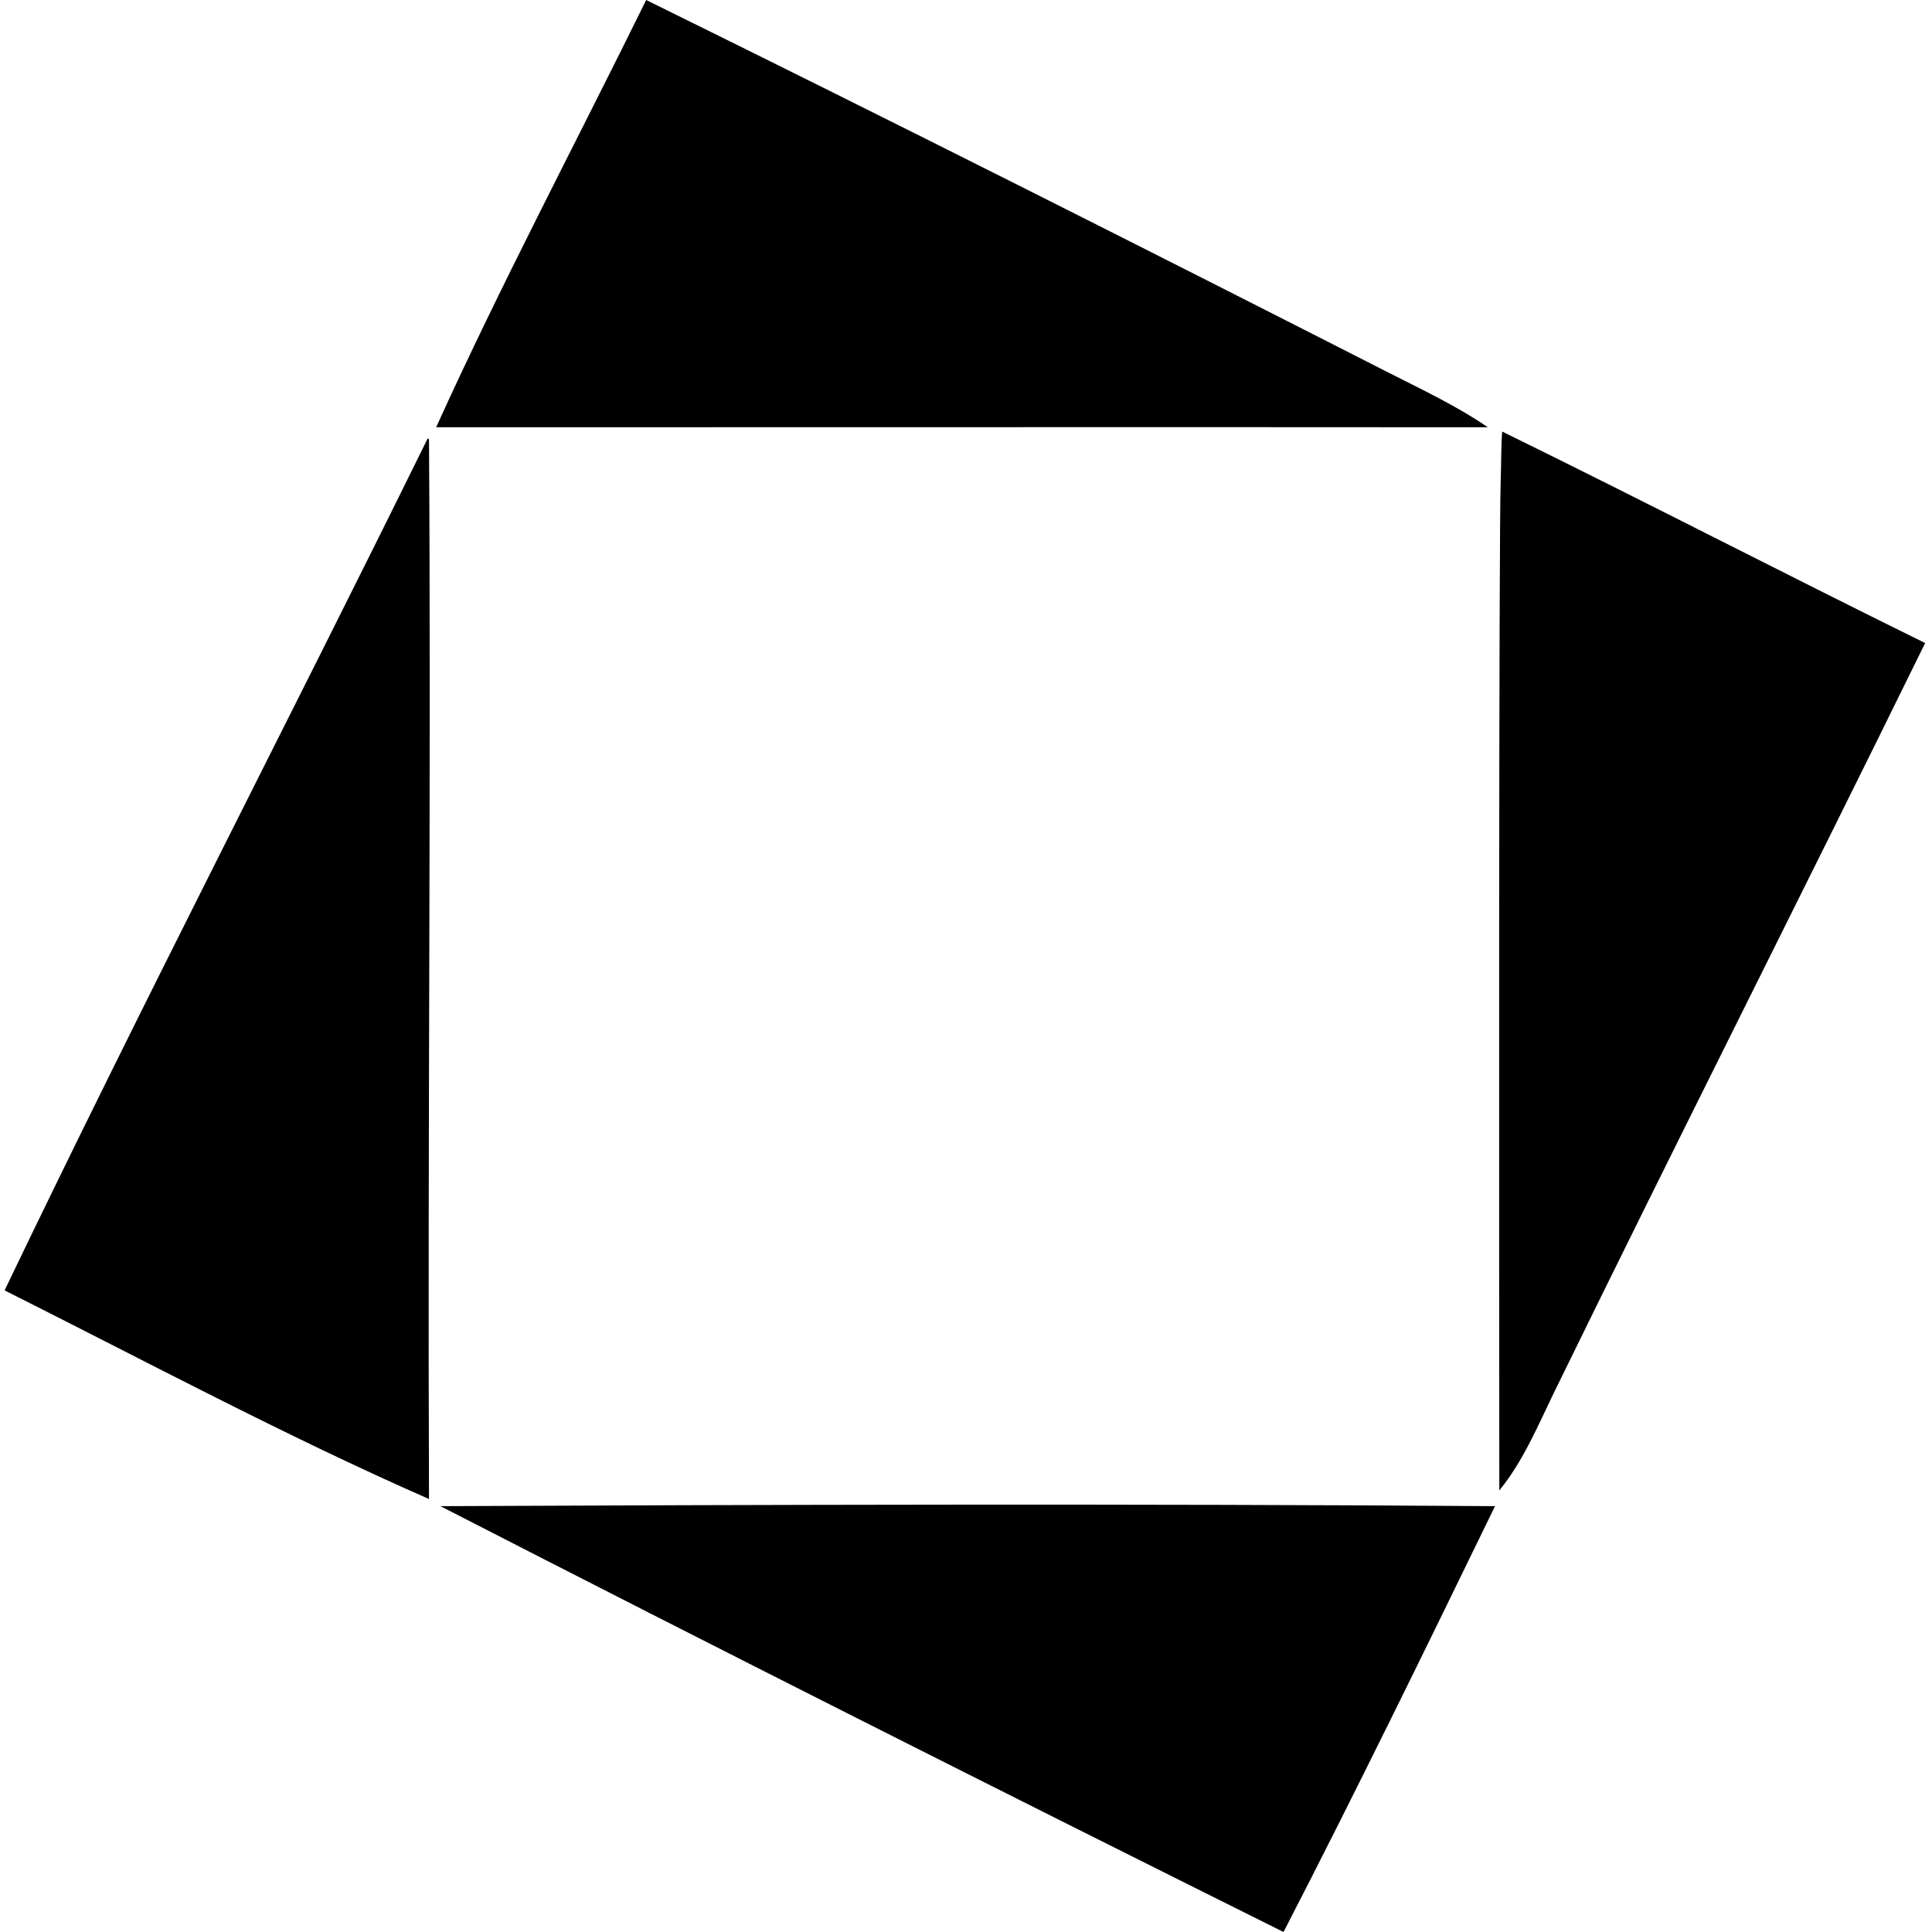 <svg xmlns="http://www.w3.org/2000/svg" width="200" height="200" fill="none" viewBox="0 0 200 200">
  <path fill="#000" fill-rule="evenodd" d="M66.894 0c25.683 12.652 51.306 25.559 76.627 38.462 3.551 1.81 7.224 3.522 10.503 5.77-35.345-.03-72.485.004-108.875 0C51.823 29.503 59.675 14.672 66.894 0Zm132.397 66.568c-12.576 25.631-25.692 51.53-38.313 77.367-1.737 3.556-3.292 7.334-5.77 10.354-.021-25.008-.065-98.9.148-104.733.06-1.652.033-3.34.148-4.882 14.694 7.2 29.113 14.674 43.787 21.894ZM44.262 45.413c.127-.027.14.058.148.148.227 34.614-.148 72.346 0 109.616-14.774-6.48-29.453-14.333-43.935-21.597 14.255-29.732 29.273-58.694 43.787-88.167Zm110.502 110.503c-7.198 14.794-14.409 29.577-21.893 44.084-29.165-14.524-58.74-29.425-87.278-44.084 32.196-.144 71.973-.265 109.171 0Z" clip-rule="evenodd"/>
</svg>
